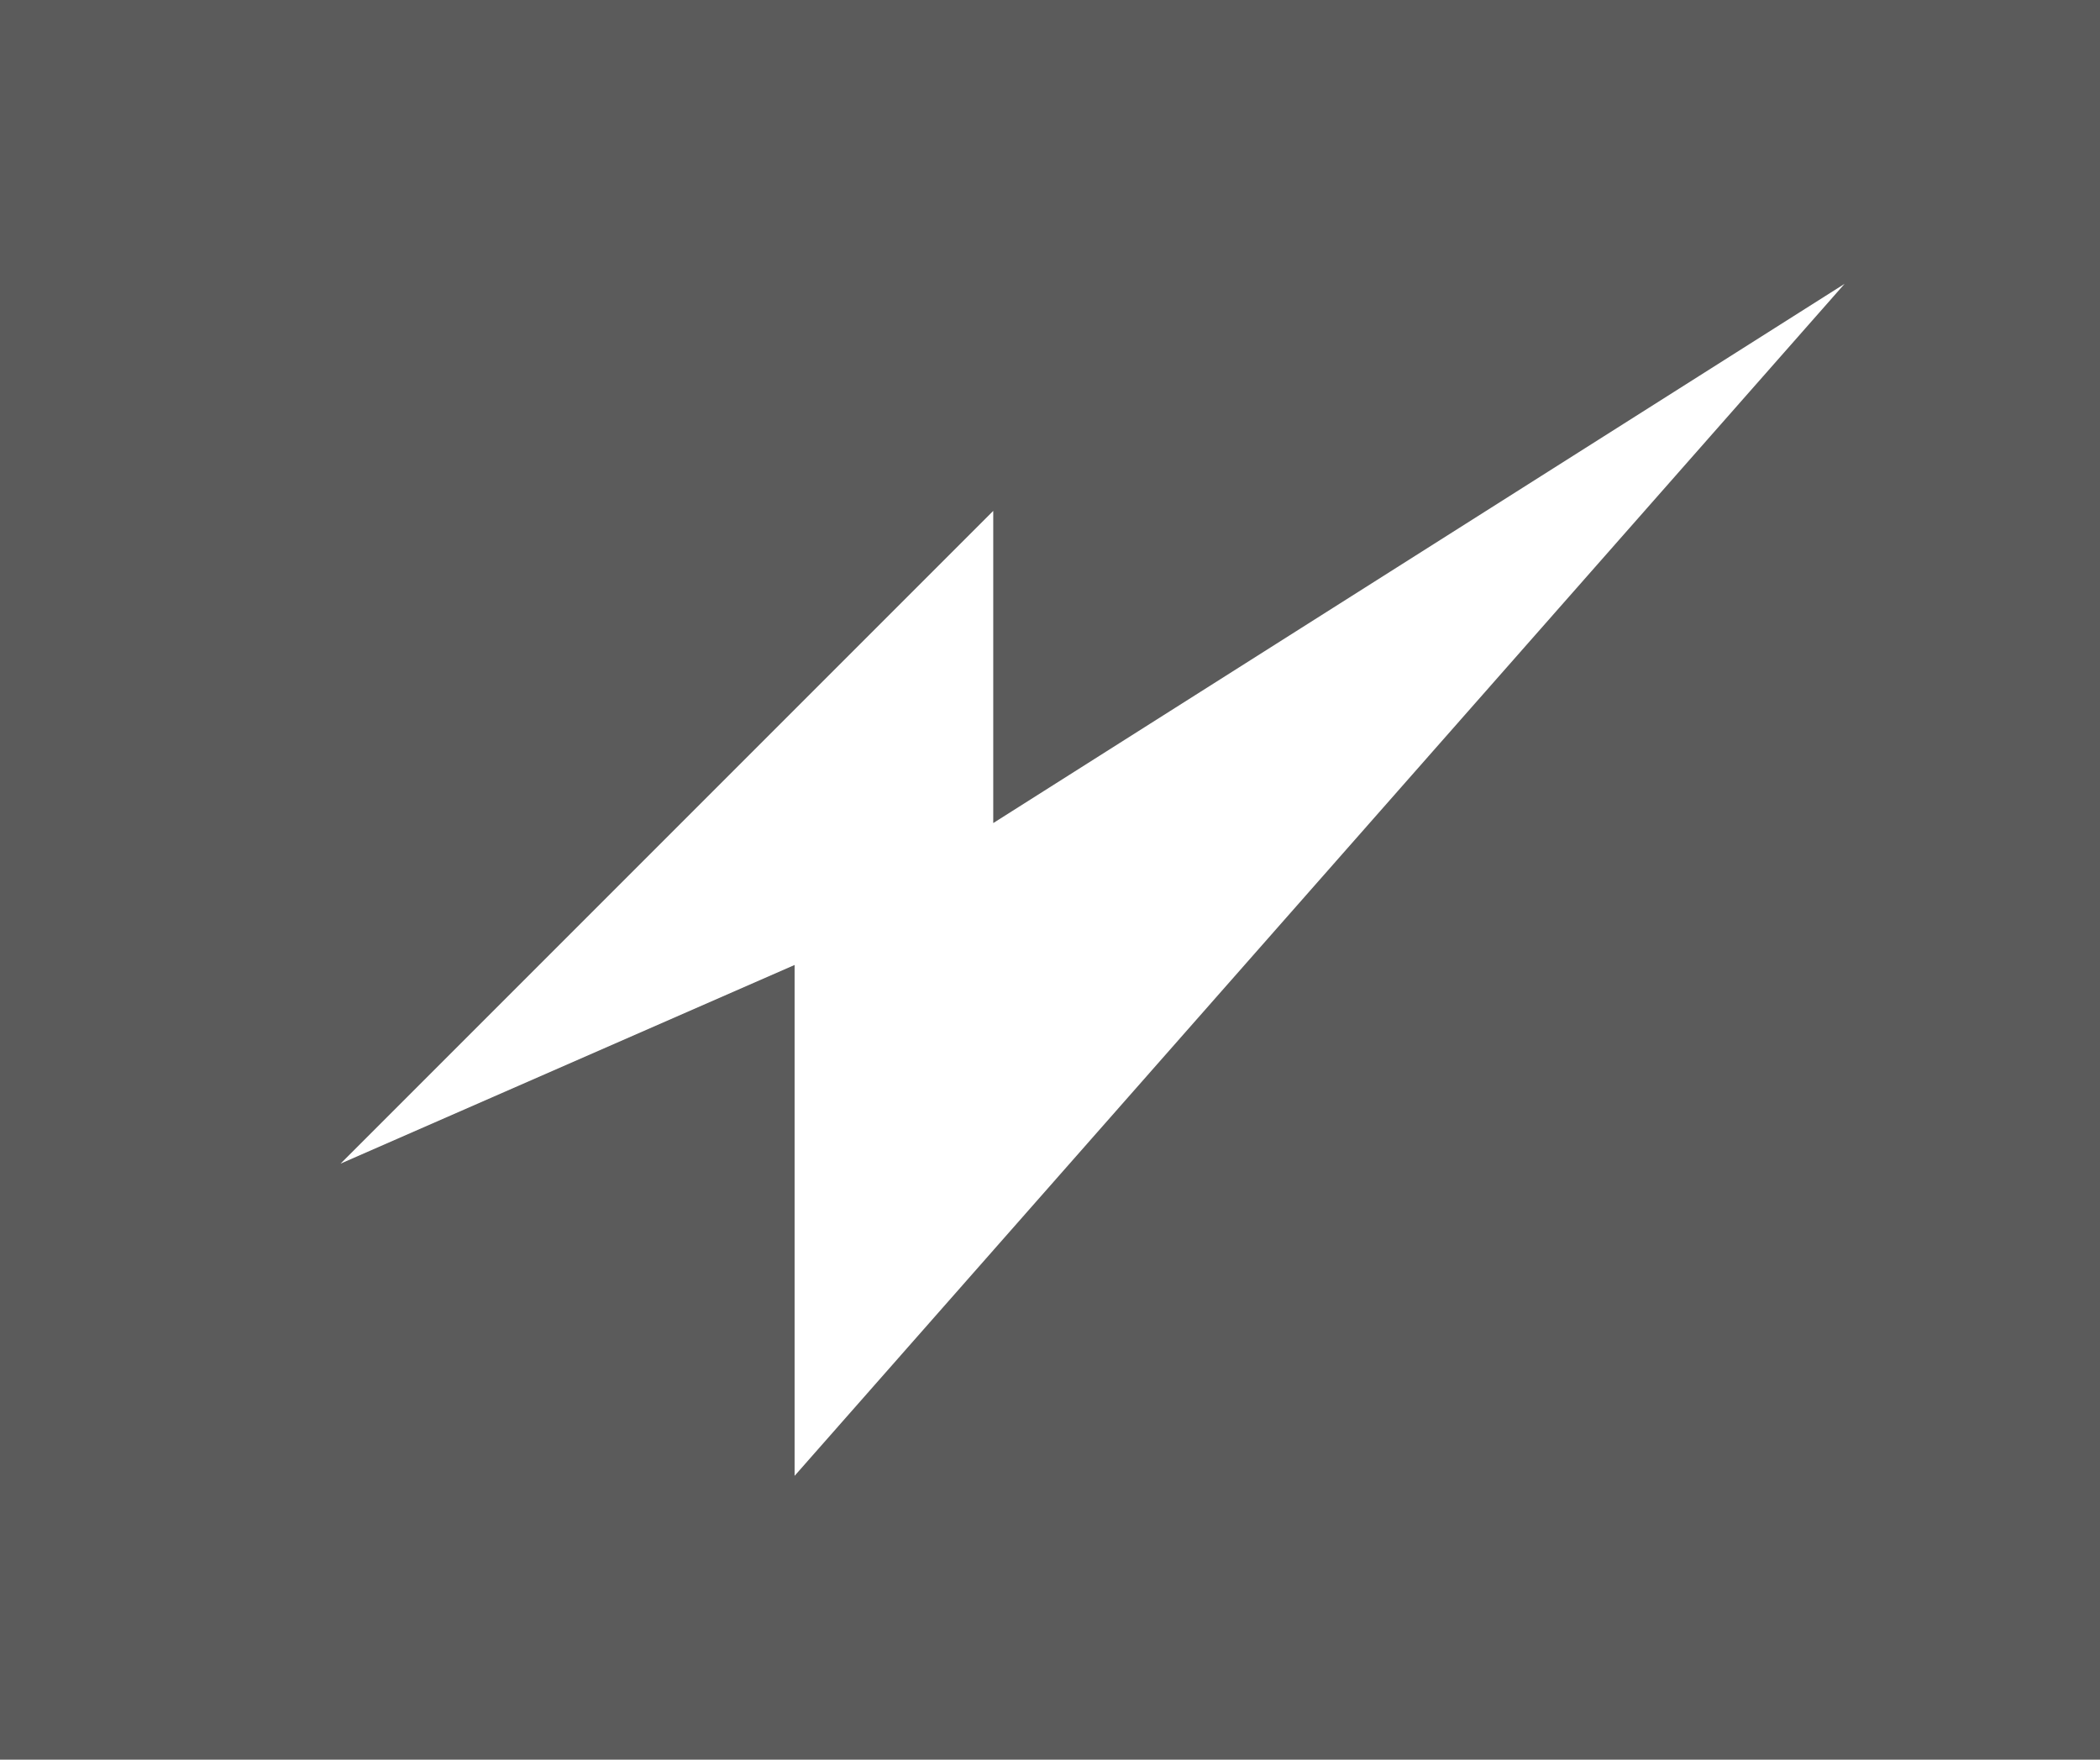 <svg width="37" height="31" viewBox="0 0 37 31" fill="none" xmlns="http://www.w3.org/2000/svg">
<rect width="37" height="31" fill="#5B5B5B"/>
<path d="M17.5 9L6 20.5L14 17V26L32.5 5L17.5 14.5V9Z" fill="white"/>
</svg>
